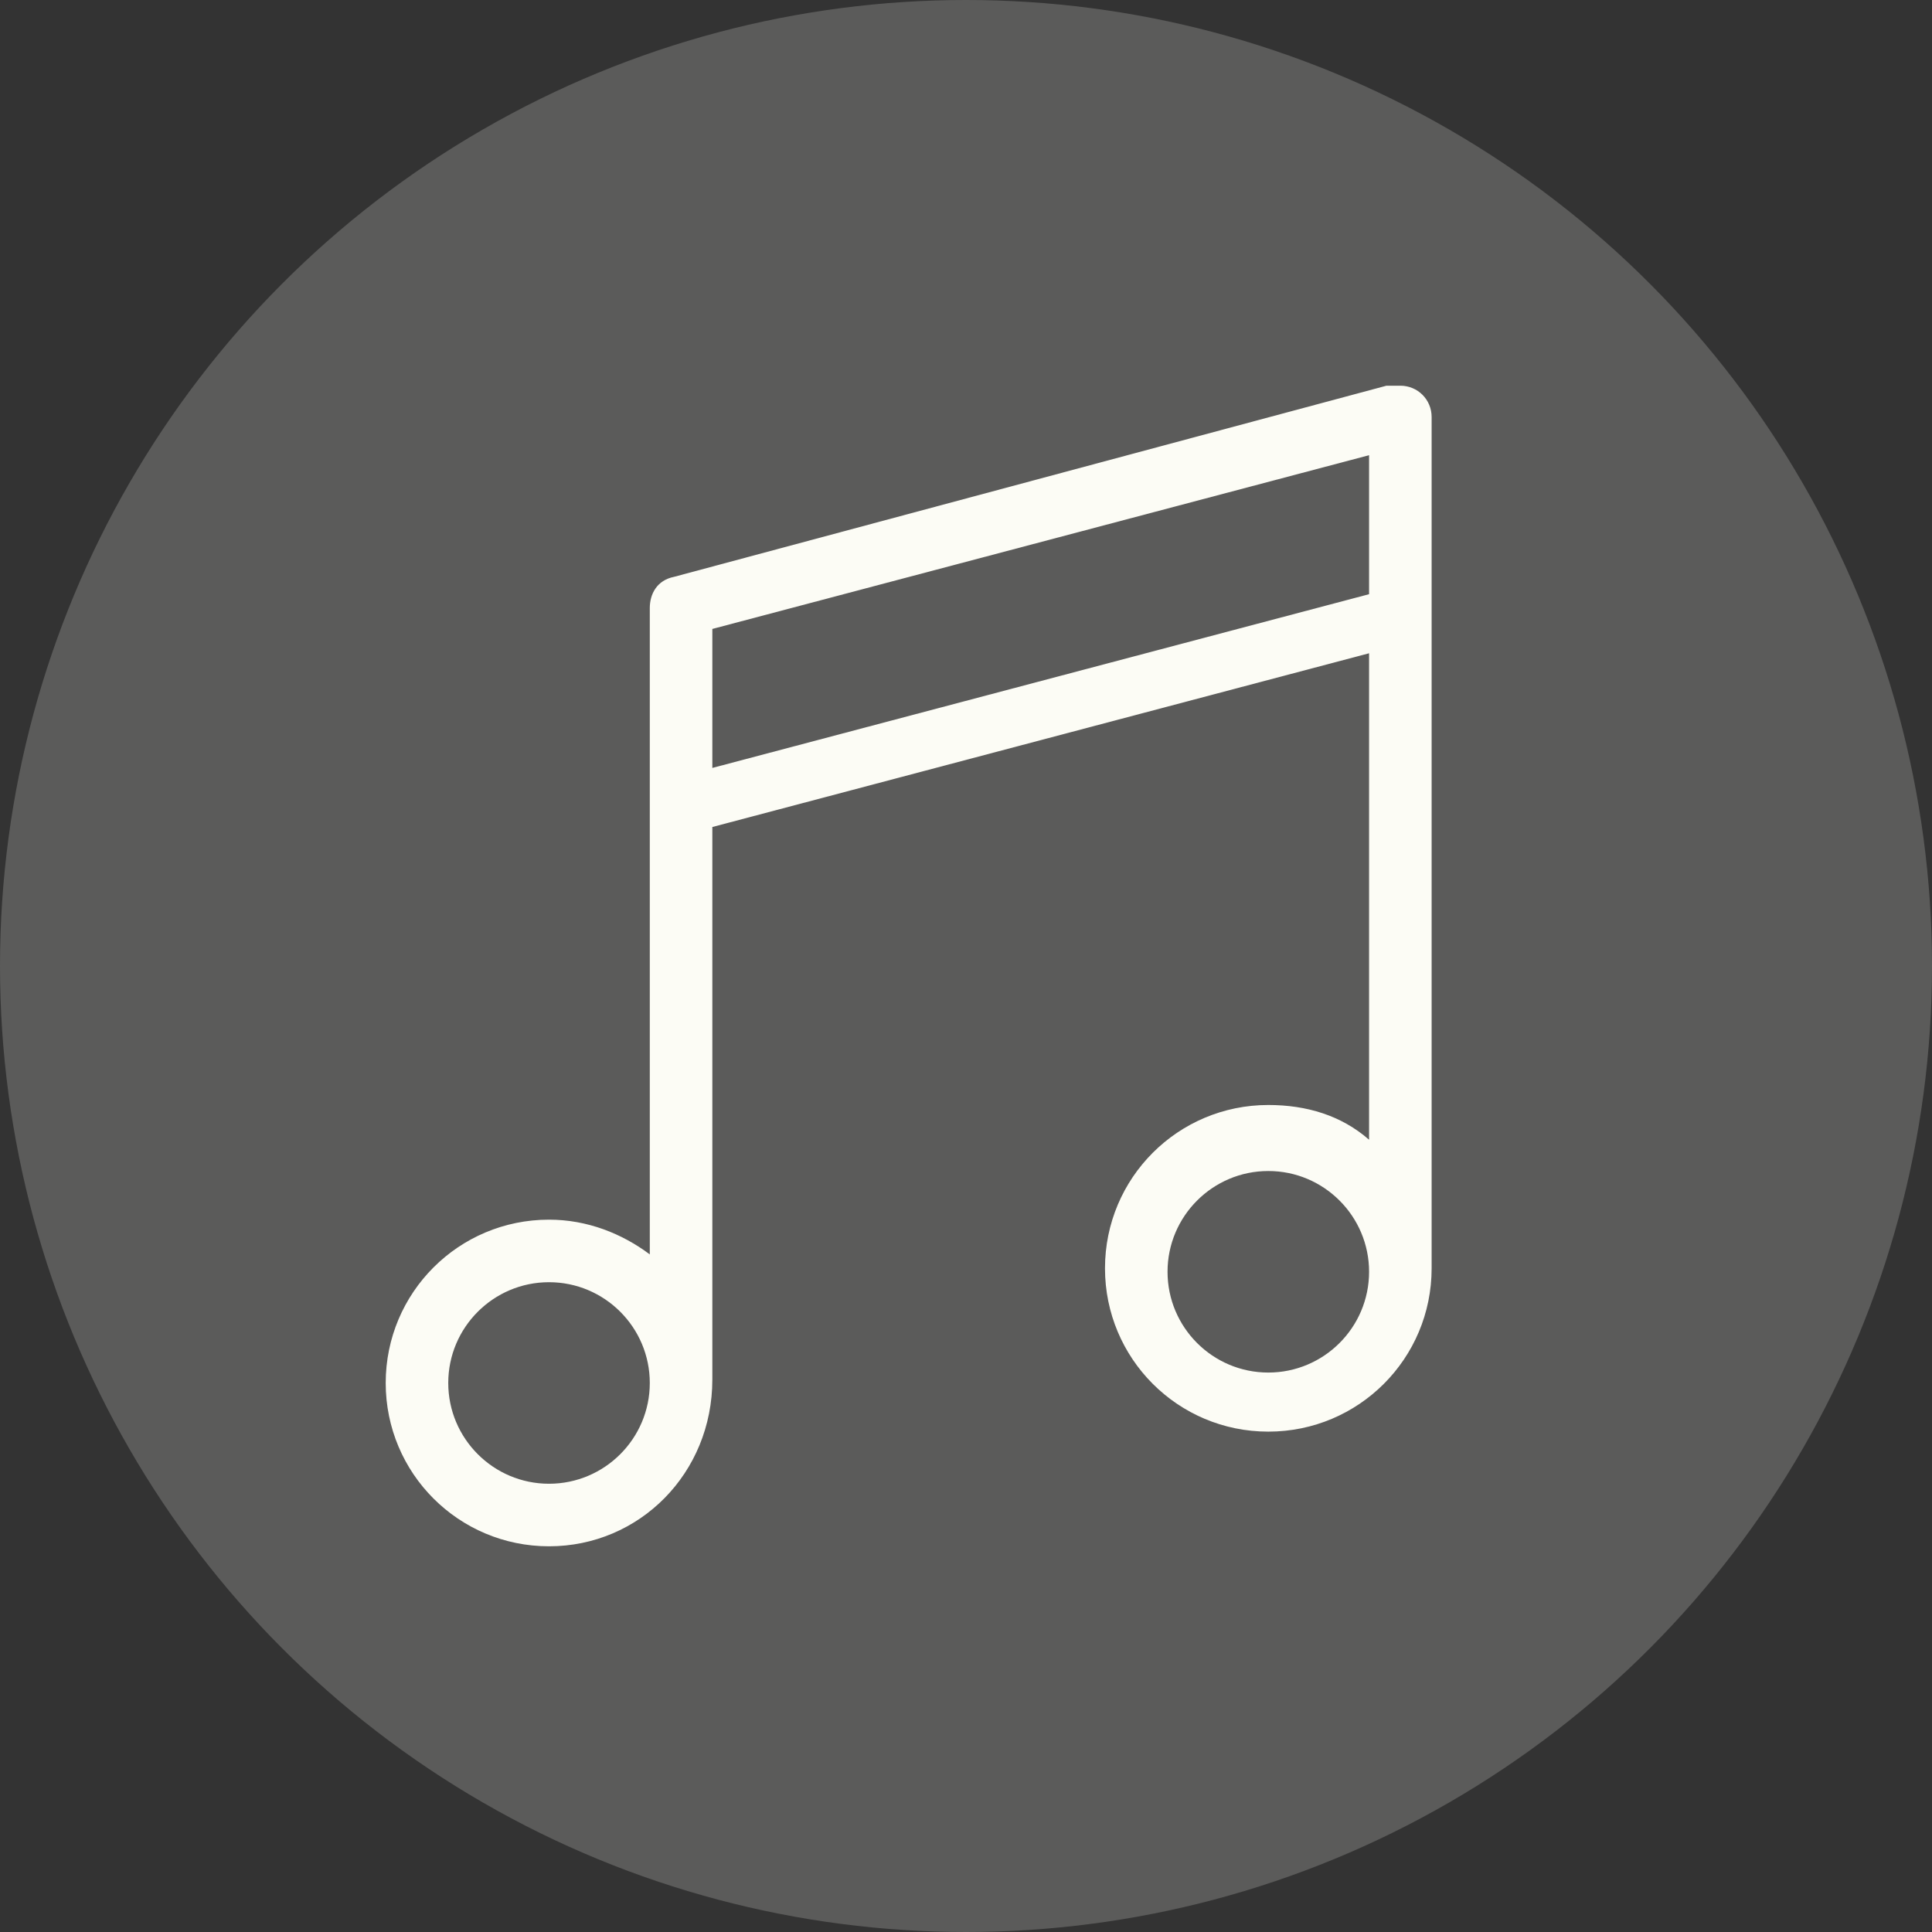 <?xml version="1.0" encoding="utf-8"?>
<!-- Generator: Adobe Illustrator 24.2.3, SVG Export Plug-In . SVG Version: 6.00 Build 0)  -->
<svg version="1.1" id="Livello_1" xmlns="http://www.w3.org/2000/svg" xmlns:xlink="http://www.w3.org/1999/xlink" x="0px" y="0px"
	 viewBox="0 0 55.6 55.6" style="enable-background:new 0 0 55.6 55.6;" xml:space="preserve">
<rect x="0" y="0" width="55.6" height="55.6" fill="#333333" stroke="none"/>
<style type="text/css">
	.st0{opacity:0.2;fill:#FCFCF5;}
	.st1{fill:#FCFCF5;}
</style>
<circle class="st0" cx="27.8" cy="27.8" r="27.8"/>
<path class="st1" d="M15.8,44.5c-2.6,0-4.7-2.1-4.7-4.7c0-2.6,2.1-4.7,4.7-4.7c1.1,0,2.1,0.4,2.9,1V17.5l0,0c0-0.4,0.2-0.8,0.7-0.9
	l20.5-5.5c0.1,0,0.1,0,0.2,0c0,0,0.1,0,0.1,0c0,0,0.1,0,0.1,0c0.5,0,0.9,0.4,0.9,0.9v24.1c0,0.1,0,0.3,0,0.4c0,2.6-2.1,4.7-4.7,4.7
	s-4.7-2.1-4.7-4.7c0-2.6,2.1-4.7,4.7-4.7c1.1,0,2.1,0.3,2.9,1v-14l-18.9,5v15.7l0,0c0,0.1,0,0.1,0,0.2
	C20.5,42.4,18.4,44.5,15.8,44.5z M15.8,36.9c-1.6,0-2.9,1.3-2.9,2.9c0,1.6,1.3,2.9,2.9,2.9c1.6,0,2.9-1.3,2.9-2.9
	C18.7,38.2,17.4,36.9,15.8,36.9z M36.5,33.7c-1.6,0-2.9,1.3-2.9,2.9s1.3,2.9,2.9,2.9c1.6,0,2.9-1.3,2.9-2.9S38.1,33.7,36.5,33.7z
	 M20.5,22.1l18.9-5v-4l-18.9,5V22.1z"/>
</svg>
